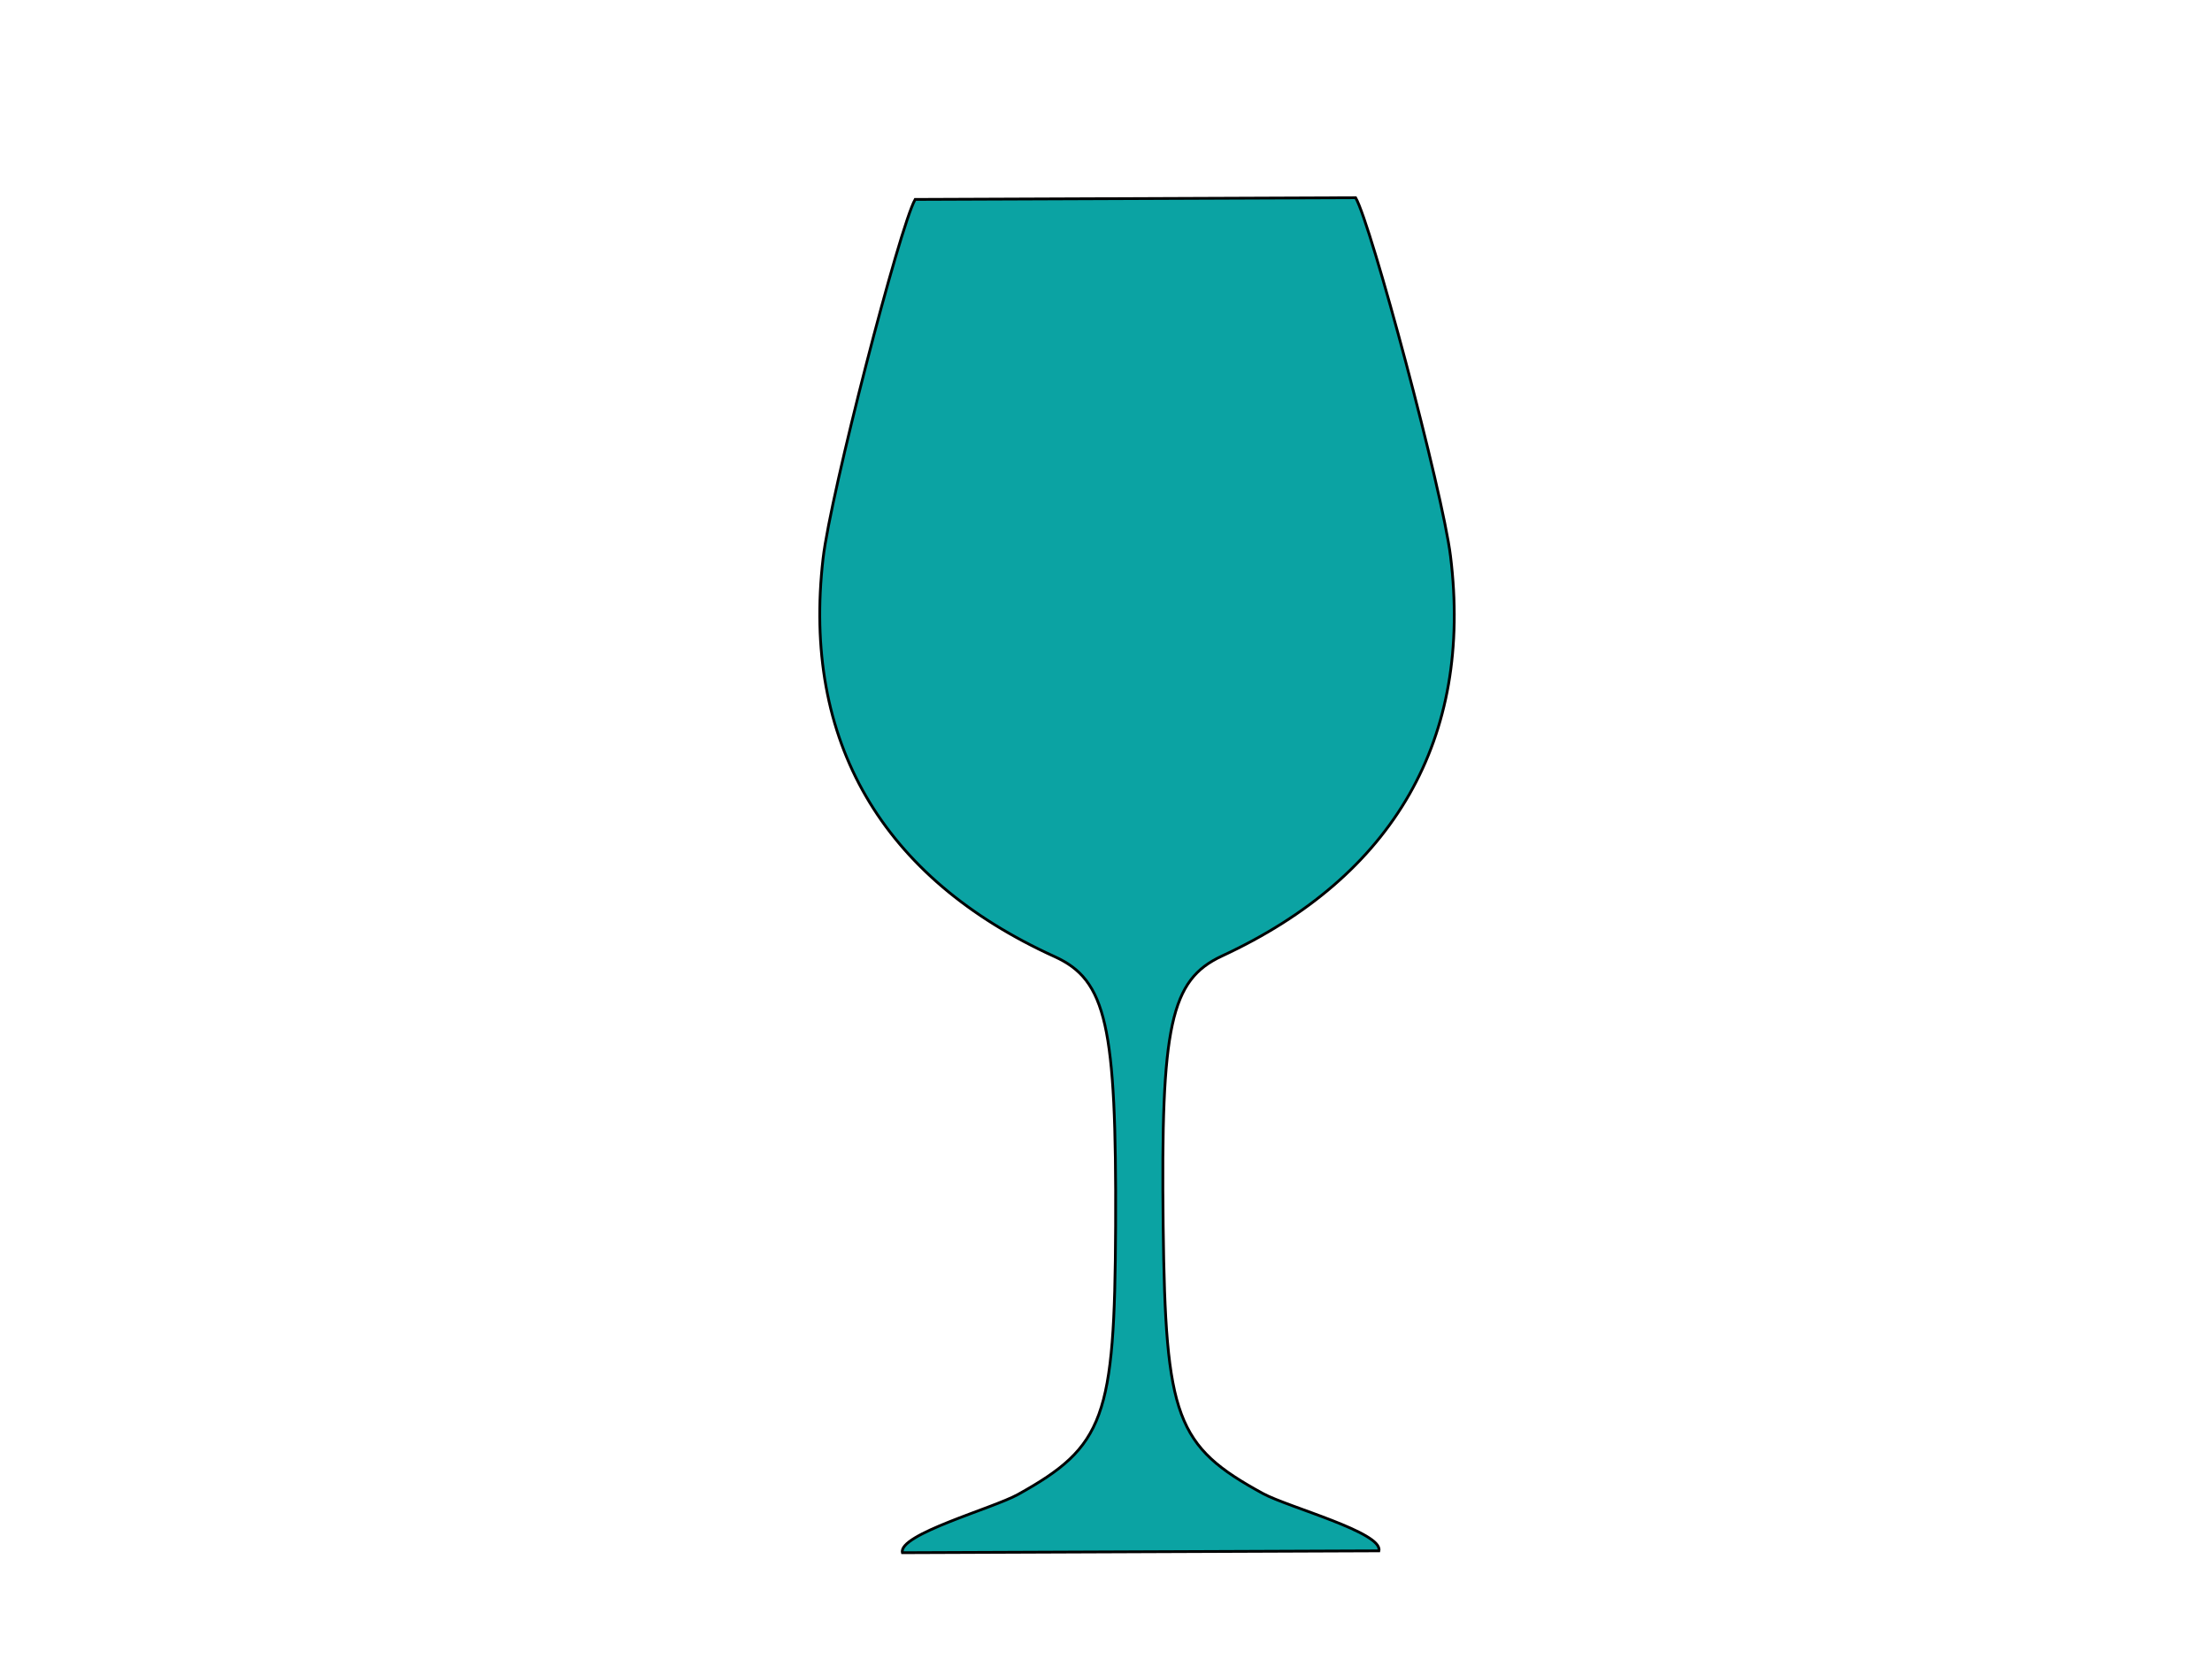 <?xml version="1.0"?><svg width="800" height="600" xmlns="http://www.w3.org/2000/svg">
 <title>Wine Glass Outline</title>
 <g>
  <title>Layer 1</title>
  <path id="path3406" d="m411.469,561.222l0.228,0l-86.28,0c-1.629,-6.63 32.764,-15.887 41.861,-20.893c31.355,-17.256 35.123,-27.48 35.702,-96.88c0.607,-72.727 -3.009,-89.022 -21.656,-97.58c-62.431,-28.658 -91.094,-78.385 -83.201,-144.347c2.816,-23.535 28.251,-120.144 33.806,-129.708l79.653,0l79.653,0c5.554,9.564 30.989,106.172 33.806,129.708c7.893,65.961 -20.77,115.689 -83.201,144.347c-18.646,8.559 -22.263,24.853 -21.656,97.58c0.579,69.4 4.347,79.625 35.702,96.88c9.098,5.006 43.491,14.263 41.861,20.893l-86.28,0z" stroke="#000000" fill="#0ba3a3" transform="rotate(-0.223 411.583 316.518)"/>
 </g>
</svg>